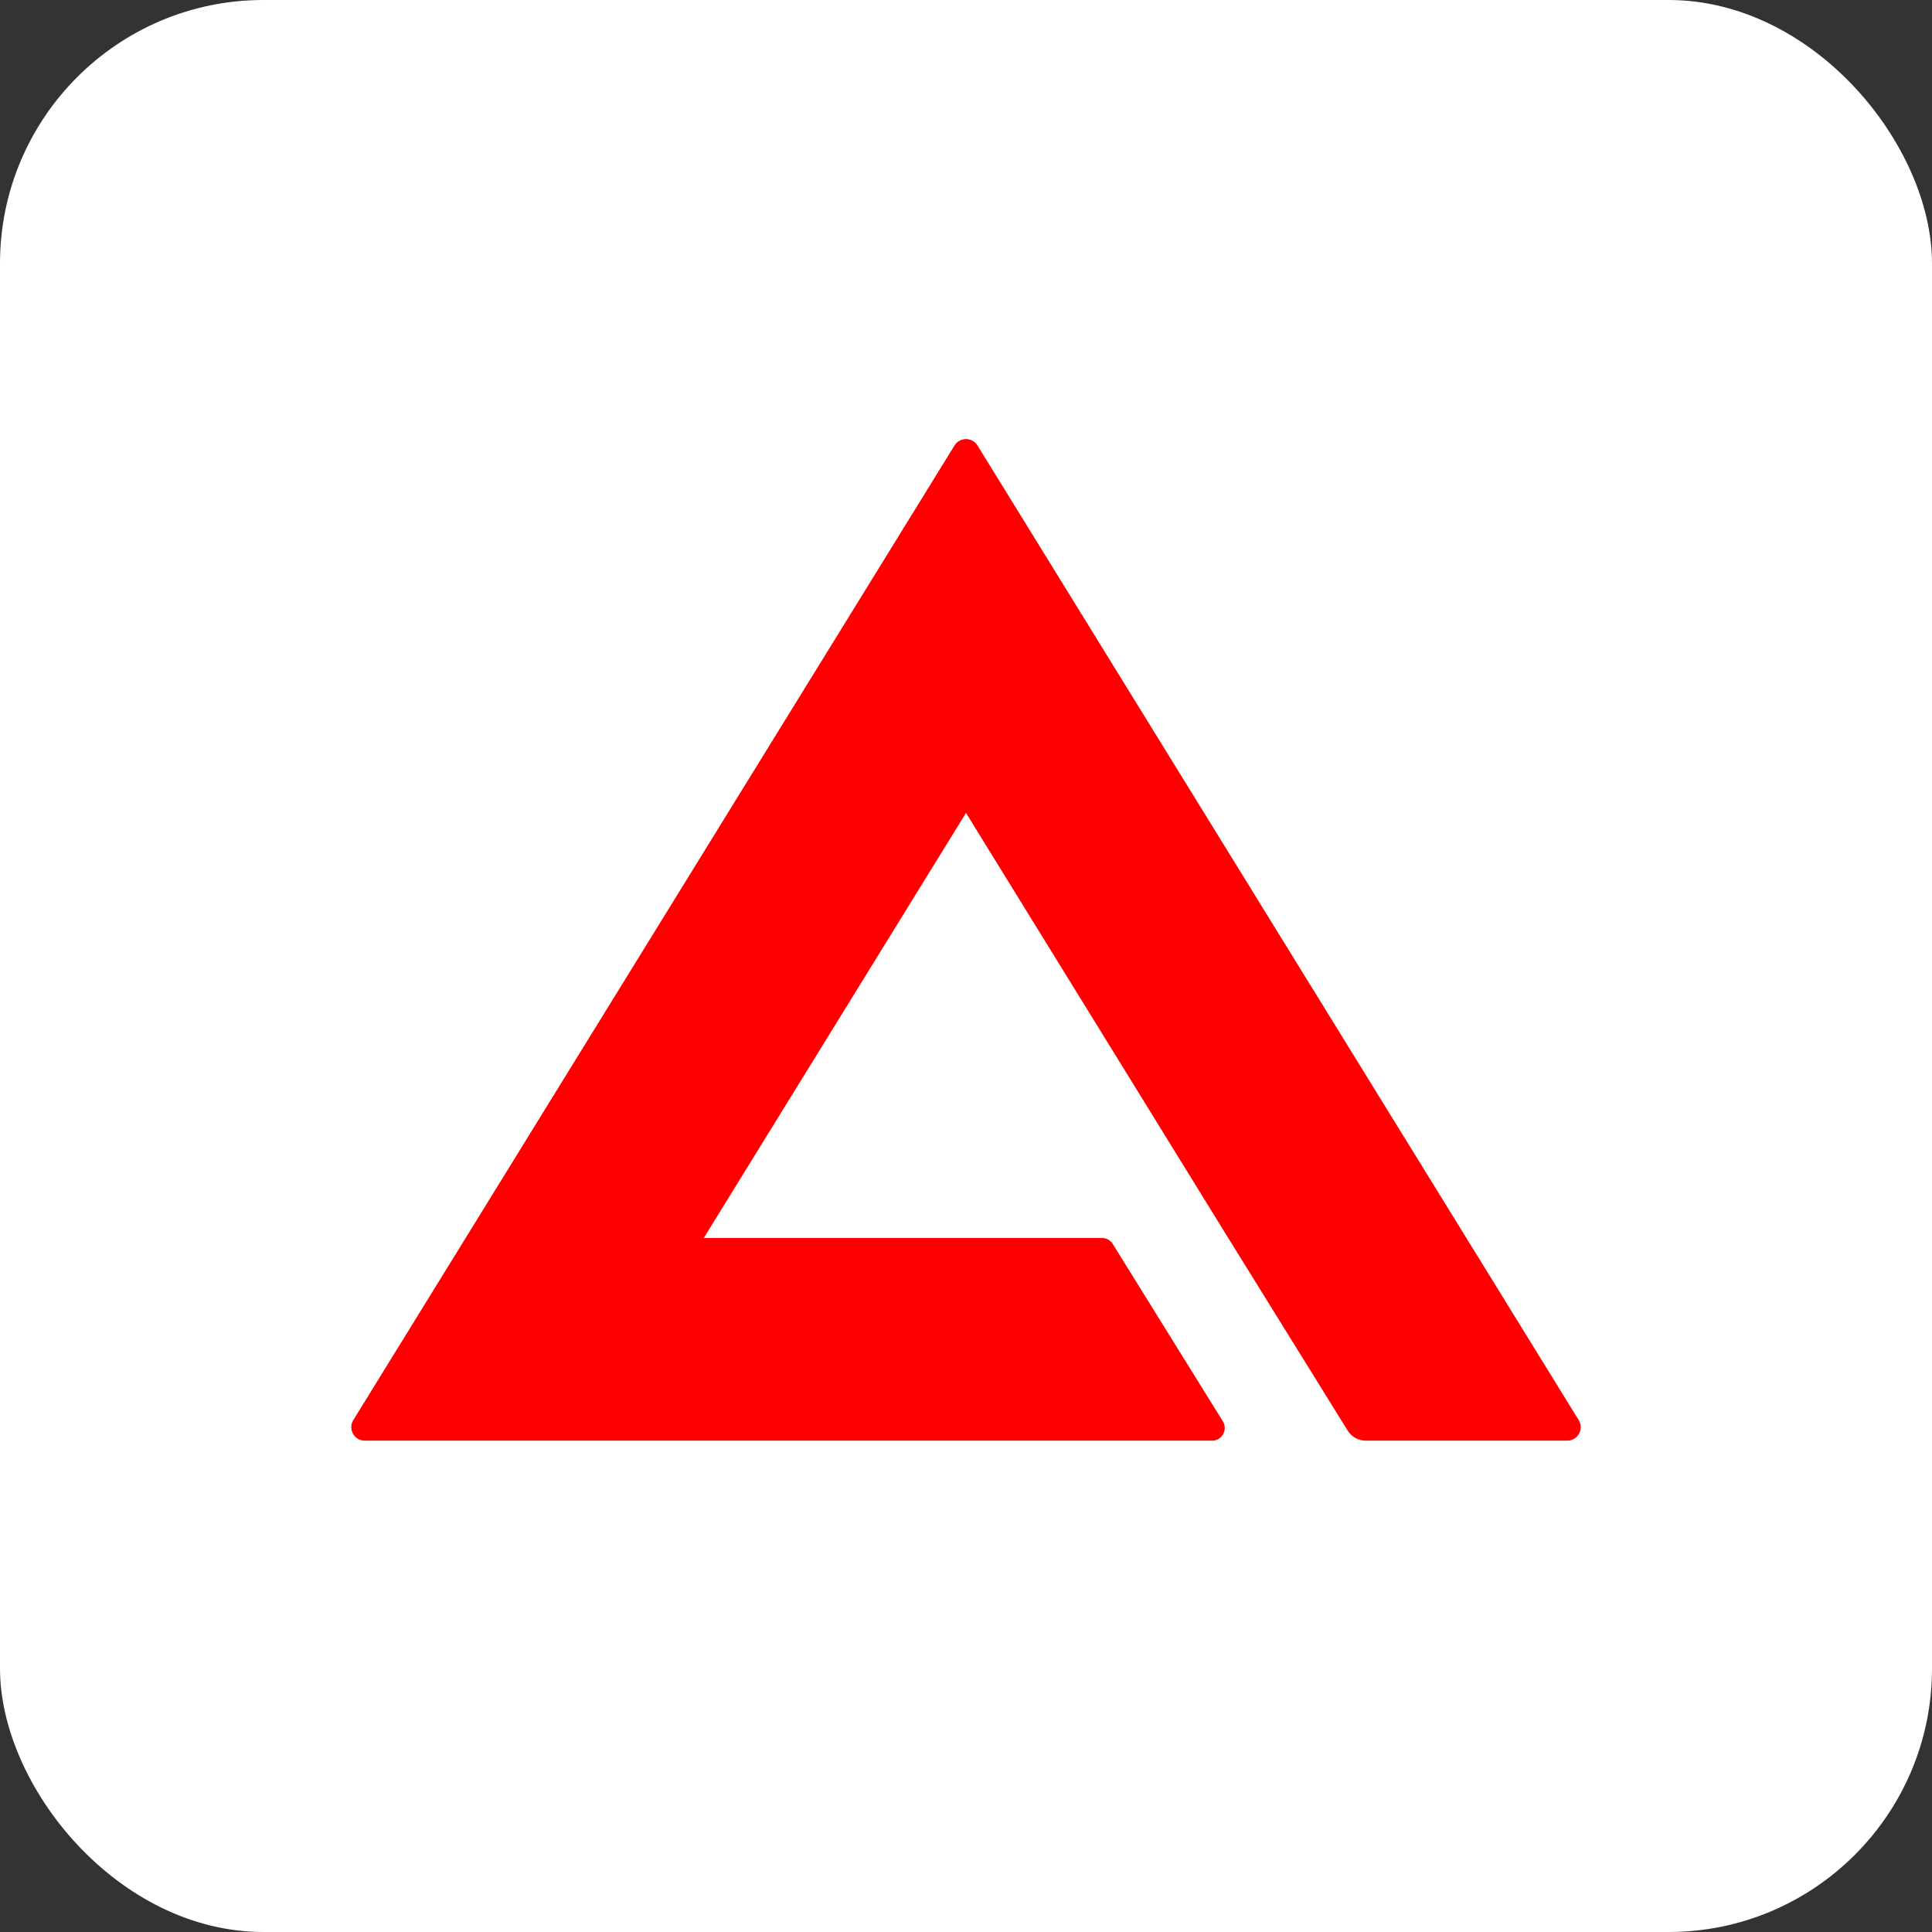 <svg width="22" height="22" viewBox="0 0 22 22" fill="none" xmlns="http://www.w3.org/2000/svg">
<rect x="0" y="0" width="22" height="22" fill="#333333" stroke="none"/>
<rect width="22" height="22" rx="3" fill="white"/>
<path d="M17.977 16.171L11.131 5.073C11.101 5.024 11.05 5 11 5C10.95 5 10.899 5.024 10.869 5.073L4.023 16.171C3.96 16.273 4.034 16.405 4.154 16.405H13.803C13.915 16.405 13.984 16.281 13.925 16.185L12.671 14.165C12.645 14.123 12.599 14.097 12.55 14.097H8.014L11 9.257L13.986 14.097L15.346 16.29C15.39 16.361 15.468 16.405 15.552 16.405H17.847C17.966 16.405 18.04 16.273 17.977 16.171Z" fill="#FE0000"/>
</svg>
